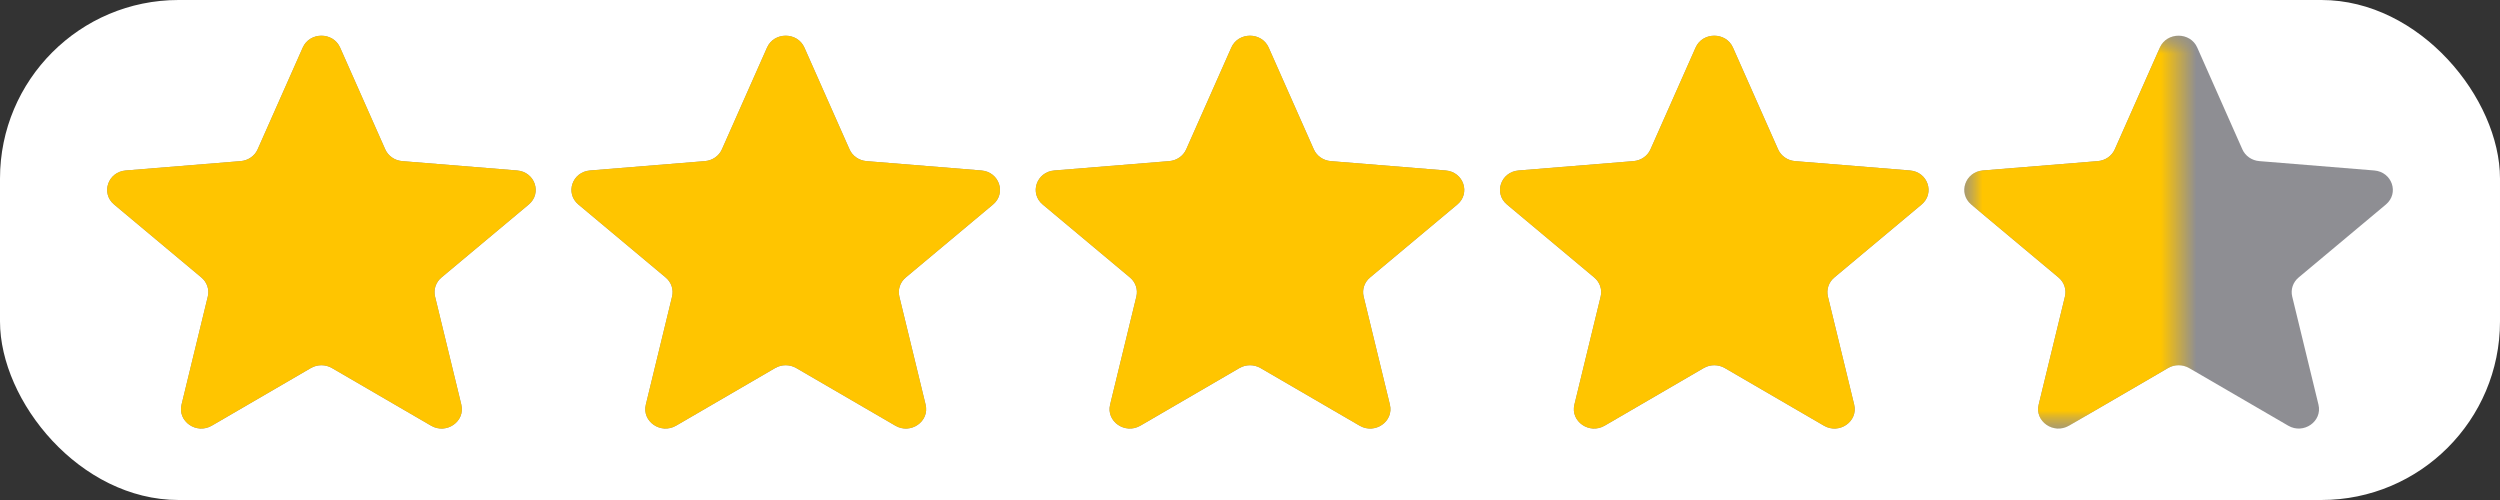 <svg width="70" height="14" viewBox="0 0 70 14" fill="none" xmlns="http://www.w3.org/2000/svg">
<rect x="0" y="0" width="70" height="14" fill="#333333" stroke="none"/>
<rect width="70" height="14" rx="5" fill="white"/>
<path d="M9.294 10.305C9.113 10.2 8.886 10.2 8.705 10.305L5.93 11.919C5.5 12.169 4.968 11.799 5.083 11.329L5.818 8.304C5.866 8.107 5.797 7.901 5.638 7.769L3.196 5.727C2.817 5.411 3.021 4.814 3.521 4.773L6.74 4.511C6.949 4.494 7.132 4.367 7.214 4.181L8.477 1.332C8.673 0.889 9.327 0.889 9.523 1.332L10.786 4.181C10.868 4.367 11.051 4.494 11.26 4.511L14.479 4.773C14.979 4.814 15.183 5.411 14.804 5.727L12.362 7.769C12.203 7.901 12.134 8.107 12.182 8.304L12.917 11.329C13.032 11.799 12.5 12.17 12.07 11.919L9.294 10.305Z" fill="#8E8E93"/>
<path d="M9.294 10.305C9.113 10.2 8.886 10.2 8.705 10.305L5.93 11.919C5.5 12.169 4.968 11.799 5.083 11.329L5.818 8.304C5.866 8.107 5.797 7.901 5.638 7.769L3.196 5.727C2.817 5.411 3.021 4.814 3.521 4.773L6.74 4.511C6.949 4.494 7.132 4.367 7.214 4.181L8.477 1.332C8.673 0.889 9.327 0.889 9.523 1.332L10.786 4.181C10.868 4.367 11.051 4.494 11.26 4.511L14.479 4.773C14.979 4.814 15.183 5.411 14.804 5.727L12.362 7.769C12.203 7.901 12.134 8.107 12.182 8.304L12.917 11.329C13.032 11.799 12.5 12.17 12.07 11.919L9.294 10.305Z" fill="#FFC500"/>
<path d="M22.294 10.305C22.113 10.2 21.886 10.2 21.705 10.305L18.93 11.919C18.5 12.169 17.968 11.799 18.083 11.329L18.818 8.304C18.866 8.107 18.797 7.901 18.638 7.769L16.196 5.727C15.817 5.411 16.021 4.814 16.521 4.773L19.74 4.511C19.949 4.494 20.132 4.367 20.214 4.181L21.477 1.332C21.673 0.889 22.327 0.889 22.523 1.332L23.786 4.181C23.868 4.367 24.051 4.494 24.26 4.511L27.479 4.773C27.979 4.814 28.183 5.411 27.804 5.727L25.362 7.769C25.203 7.901 25.134 8.107 25.182 8.304L25.917 11.329C26.032 11.799 25.5 12.17 25.07 11.919L22.294 10.305Z" fill="#8E8E93"/>
<path d="M35.294 10.305C35.113 10.2 34.886 10.2 34.705 10.305L31.93 11.919C31.5 12.169 30.968 11.799 31.083 11.329L31.818 8.304C31.866 8.107 31.797 7.901 31.638 7.769L29.196 5.727C28.817 5.411 29.021 4.814 29.521 4.773L32.74 4.511C32.949 4.494 33.132 4.367 33.214 4.181L34.477 1.332C34.673 0.889 35.327 0.889 35.523 1.332L36.786 4.181C36.868 4.367 37.051 4.494 37.26 4.511L40.479 4.773C40.979 4.814 41.183 5.411 40.804 5.727L38.362 7.769C38.203 7.901 38.134 8.107 38.182 8.304L38.917 11.329C39.032 11.799 38.5 12.17 38.07 11.919L35.294 10.305Z" fill="#8E8E93"/>
<path d="M48.294 10.305C48.113 10.2 47.886 10.2 47.705 10.305L44.93 11.919C44.5 12.169 43.968 11.799 44.083 11.329L44.818 8.304C44.866 8.107 44.797 7.901 44.638 7.769L42.196 5.727C41.817 5.411 42.021 4.814 42.521 4.773L45.74 4.511C45.949 4.494 46.132 4.367 46.214 4.181L47.477 1.332C47.673 0.889 48.327 0.889 48.523 1.332L49.786 4.181C49.868 4.367 50.051 4.494 50.26 4.511L53.479 4.773C53.979 4.814 54.183 5.411 53.804 5.727L51.362 7.769C51.203 7.901 51.134 8.107 51.182 8.304L51.917 11.329C52.032 11.799 51.5 12.17 51.07 11.919L48.294 10.305Z" fill="#8E8E93"/>
<path d="M61.294 10.305C61.113 10.2 60.886 10.2 60.705 10.305L57.93 11.919C57.5 12.169 56.968 11.799 57.083 11.329L57.818 8.304C57.866 8.107 57.797 7.901 57.638 7.769L55.196 5.727C54.817 5.411 55.021 4.814 55.521 4.773L58.74 4.511C58.949 4.494 59.132 4.367 59.214 4.181L60.477 1.332C60.673 0.889 61.327 0.889 61.523 1.332L62.786 4.181C62.868 4.367 63.051 4.494 63.26 4.511L66.479 4.773C66.979 4.814 67.183 5.411 66.804 5.727L64.362 7.769C64.203 7.901 64.134 8.107 64.182 8.304L64.917 11.329C65.032 11.799 64.5 12.17 64.07 11.919L61.294 10.305Z" fill="#8E8E93"/>
<mask id="mask0_138_1598" style="mask-type:alpha" maskUnits="userSpaceOnUse" x="55" y="1" width="10" height="11">
<rect x="55" y="1" width="9.6" height="11" fill="#D9D9D9"/>
</mask>
<g mask="url(#mask0_138_1598)">
<mask id="mask1_138_1598" style="mask-type:alpha" maskUnits="userSpaceOnUse" x="55" y="1" width="6" height="11">
<rect x="55" y="1" width="6" height="11" fill="#D9D9D9"/>
</mask>
<g mask="url(#mask1_138_1598)">
<path d="M61.294 10.305C61.113 10.2 60.886 10.2 60.705 10.305L57.93 11.919C57.5 12.169 56.968 11.799 57.083 11.329L57.818 8.304C57.866 8.107 57.797 7.901 57.638 7.769L55.196 5.727C54.817 5.411 55.021 4.814 55.521 4.773L58.74 4.511C58.949 4.494 59.132 4.367 59.214 4.181L60.477 1.332C60.673 0.889 61.327 0.889 61.523 1.332L62.786 4.181C62.868 4.367 63.051 4.494 63.26 4.511L66.479 4.773C66.979 4.814 67.183 5.411 66.804 5.727L64.362 7.769C64.203 7.901 64.134 8.107 64.182 8.304L64.917 11.329C65.032 11.799 64.5 12.17 64.07 11.919L61.294 10.305Z" fill="#FFC500"/>
</g>
</g>
<path d="M22.294 10.305C22.113 10.2 21.886 10.2 21.705 10.305L18.93 11.919C18.5 12.169 17.968 11.799 18.083 11.329L18.818 8.304C18.866 8.107 18.797 7.901 18.638 7.769L16.196 5.727C15.817 5.411 16.021 4.814 16.521 4.773L19.74 4.511C19.949 4.494 20.132 4.367 20.214 4.181L21.477 1.332C21.673 0.889 22.327 0.889 22.523 1.332L23.786 4.181C23.868 4.367 24.051 4.494 24.26 4.511L27.479 4.773C27.979 4.814 28.183 5.411 27.804 5.727L25.362 7.769C25.203 7.901 25.134 8.107 25.182 8.304L25.917 11.329C26.032 11.799 25.5 12.17 25.07 11.919L22.294 10.305Z" fill="#FFC500"/>
<path d="M35.294 10.305C35.113 10.2 34.886 10.2 34.705 10.305L31.93 11.919C31.5 12.169 30.968 11.799 31.083 11.329L31.818 8.304C31.866 8.107 31.797 7.901 31.638 7.769L29.196 5.727C28.817 5.411 29.021 4.814 29.521 4.773L32.74 4.511C32.949 4.494 33.132 4.367 33.214 4.181L34.477 1.332C34.673 0.889 35.327 0.889 35.523 1.332L36.786 4.181C36.868 4.367 37.051 4.494 37.26 4.511L40.479 4.773C40.979 4.814 41.183 5.411 40.804 5.727L38.362 7.769C38.203 7.901 38.134 8.107 38.182 8.304L38.917 11.329C39.032 11.799 38.5 12.17 38.07 11.919L35.294 10.305Z" fill="#FFC500"/>
<path d="M48.294 10.305C48.113 10.2 47.886 10.2 47.705 10.305L44.93 11.919C44.5 12.169 43.968 11.799 44.083 11.329L44.818 8.304C44.866 8.107 44.797 7.901 44.638 7.769L42.196 5.727C41.817 5.411 42.021 4.814 42.521 4.773L45.74 4.511C45.949 4.494 46.132 4.367 46.214 4.181L47.477 1.332C47.673 0.889 48.327 0.889 48.523 1.332L49.786 4.181C49.868 4.367 50.051 4.494 50.26 4.511L53.479 4.773C53.979 4.814 54.183 5.411 53.804 5.727L51.362 7.769C51.203 7.901 51.134 8.107 51.182 8.304L51.917 11.329C52.032 11.799 51.5 12.17 51.07 11.919L48.294 10.305Z" fill="#FFC500"/>
</svg>
